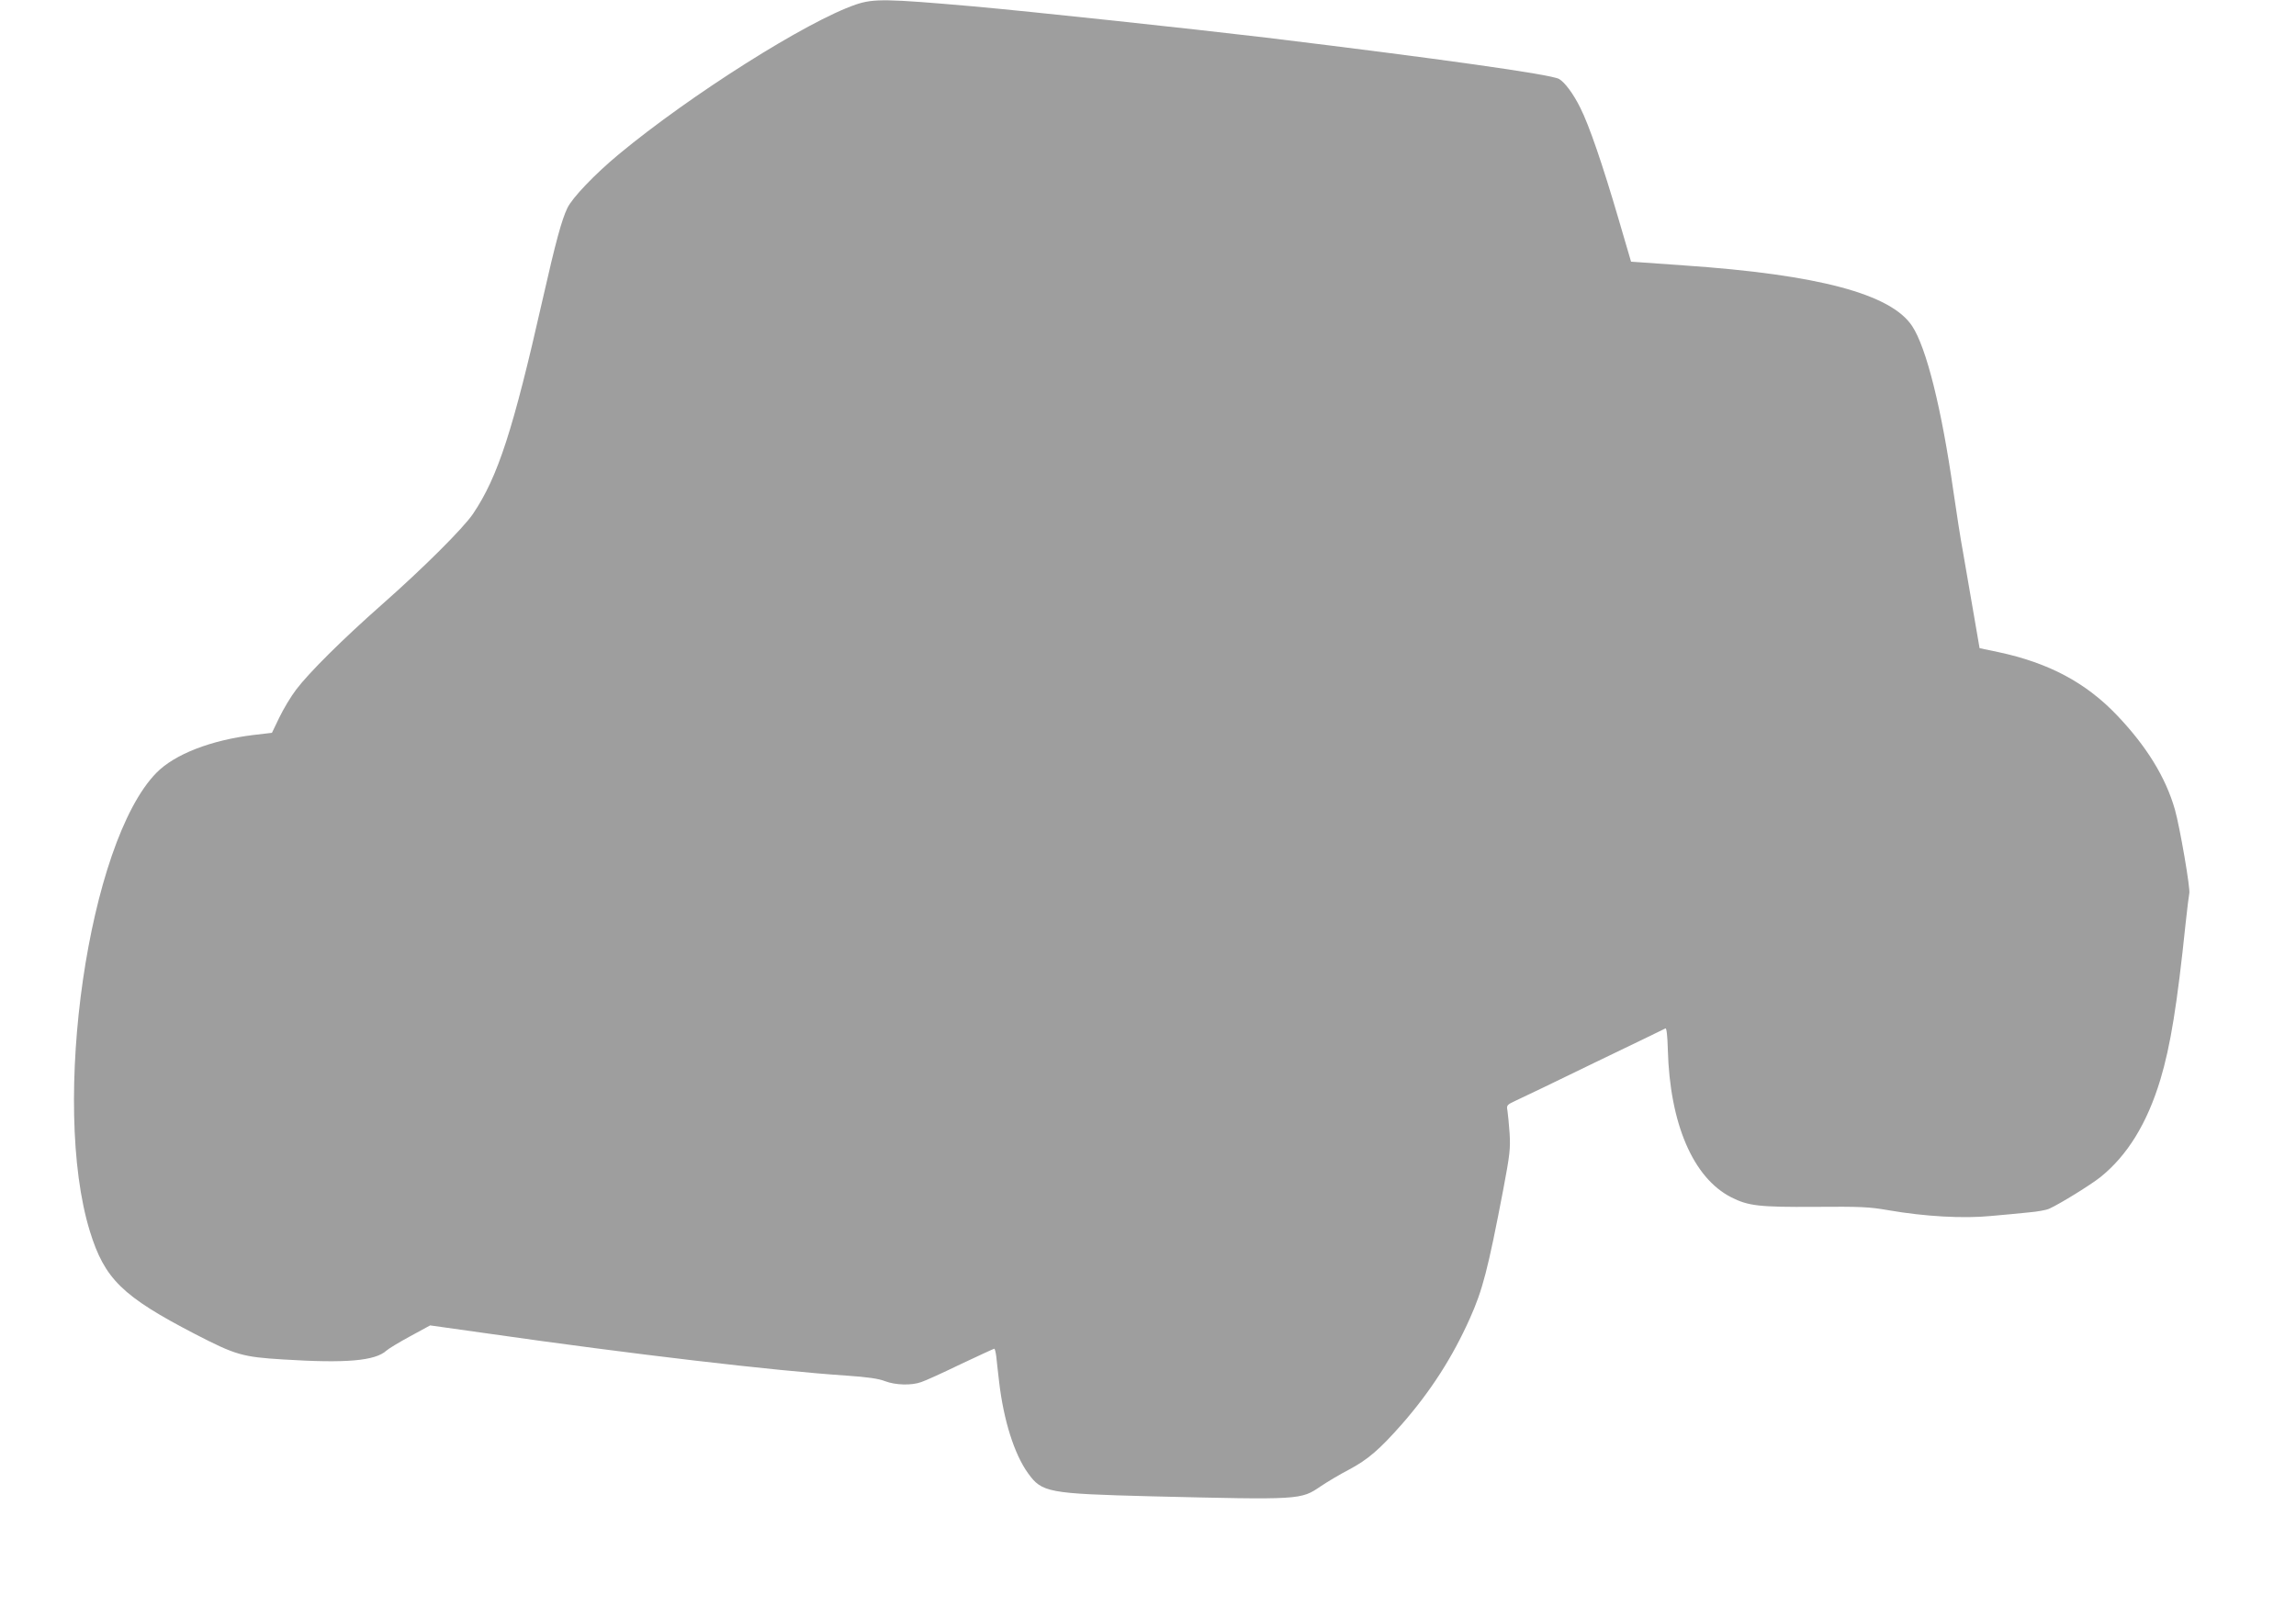 <?xml version="1.0" standalone="no"?>
<!DOCTYPE svg PUBLIC "-//W3C//DTD SVG 20010904//EN"
 "http://www.w3.org/TR/2001/REC-SVG-20010904/DTD/svg10.dtd">
<svg version="1.0" xmlns="http://www.w3.org/2000/svg"
 width="1280pt" height="902pt" viewBox="0 0 1280 902"
 preserveAspectRatio="xMidYMid meet">
<g transform="translate(0,902) scale(0.1,-0.1)"
fill="#9e9e9e" stroke="none">
<path d="M4772 8995 c-273 -93 -924 -505 -1322 -835 -135 -112 -260 -243 -287
-300 -32 -67 -64 -184 -138 -510 -164 -726 -249 -989 -388 -1195 -54 -80 -279
-304 -507 -505 -222 -196 -407 -380 -479 -475 -29 -38 -71 -108 -94 -156 l-41
-85 -103 -12 c-237 -29 -439 -107 -541 -211 -379 -386 -590 -1844 -371 -2556
82 -266 181 -363 586 -573 227 -117 263 -128 493 -142 349 -22 512 -8 575 50
11 10 70 46 131 79 l112 61 313 -44 c810 -116 1603 -209 2009 -236 117 -8 179
-17 214 -31 58 -22 147 -25 202 -5 22 7 121 52 220 100 100 47 184 86 187 86
3 0 8 -19 11 -42 2 -24 10 -88 16 -143 25 -213 84 -402 161 -509 78 -108 110
-114 689 -129 834 -20 831 -20 943 56 34 23 104 65 156 92 107 57 171 112 298
256 158 181 280 370 377 587 71 158 101 272 187 722 36 191 40 225 35 310 -4
52 -9 109 -12 127 -6 31 -4 33 52 59 31 14 229 109 438 211 210 101 386 186
391 189 6 2 11 -42 13 -118 11 -413 141 -716 354 -824 95 -48 156 -55 466 -53
255 2 301 0 411 -19 200 -35 418 -47 569 -32 70 6 165 15 212 20 47 4 99 13
115 21 60 27 231 133 285 176 150 121 260 299 334 544 56 187 93 412 141 874
9 83 18 156 20 163 8 21 -53 373 -80 468 -52 181 -158 353 -324 527 -173 181
-379 291 -660 351 l-105 22 -37 215 c-20 118 -46 266 -57 330 -12 64 -35 212
-52 330 -66 463 -151 802 -230 921 -118 179 -524 287 -1270 338 -85 6 -187 13
-226 16 l-71 5 -68 232 c-91 311 -166 529 -215 626 -39 79 -87 143 -119 161
-49 26 -669 113 -1631 230 -410 49 -1314 146 -1640 175 -479 42 -549 43 -648
10z"/>
</g>
</svg>
